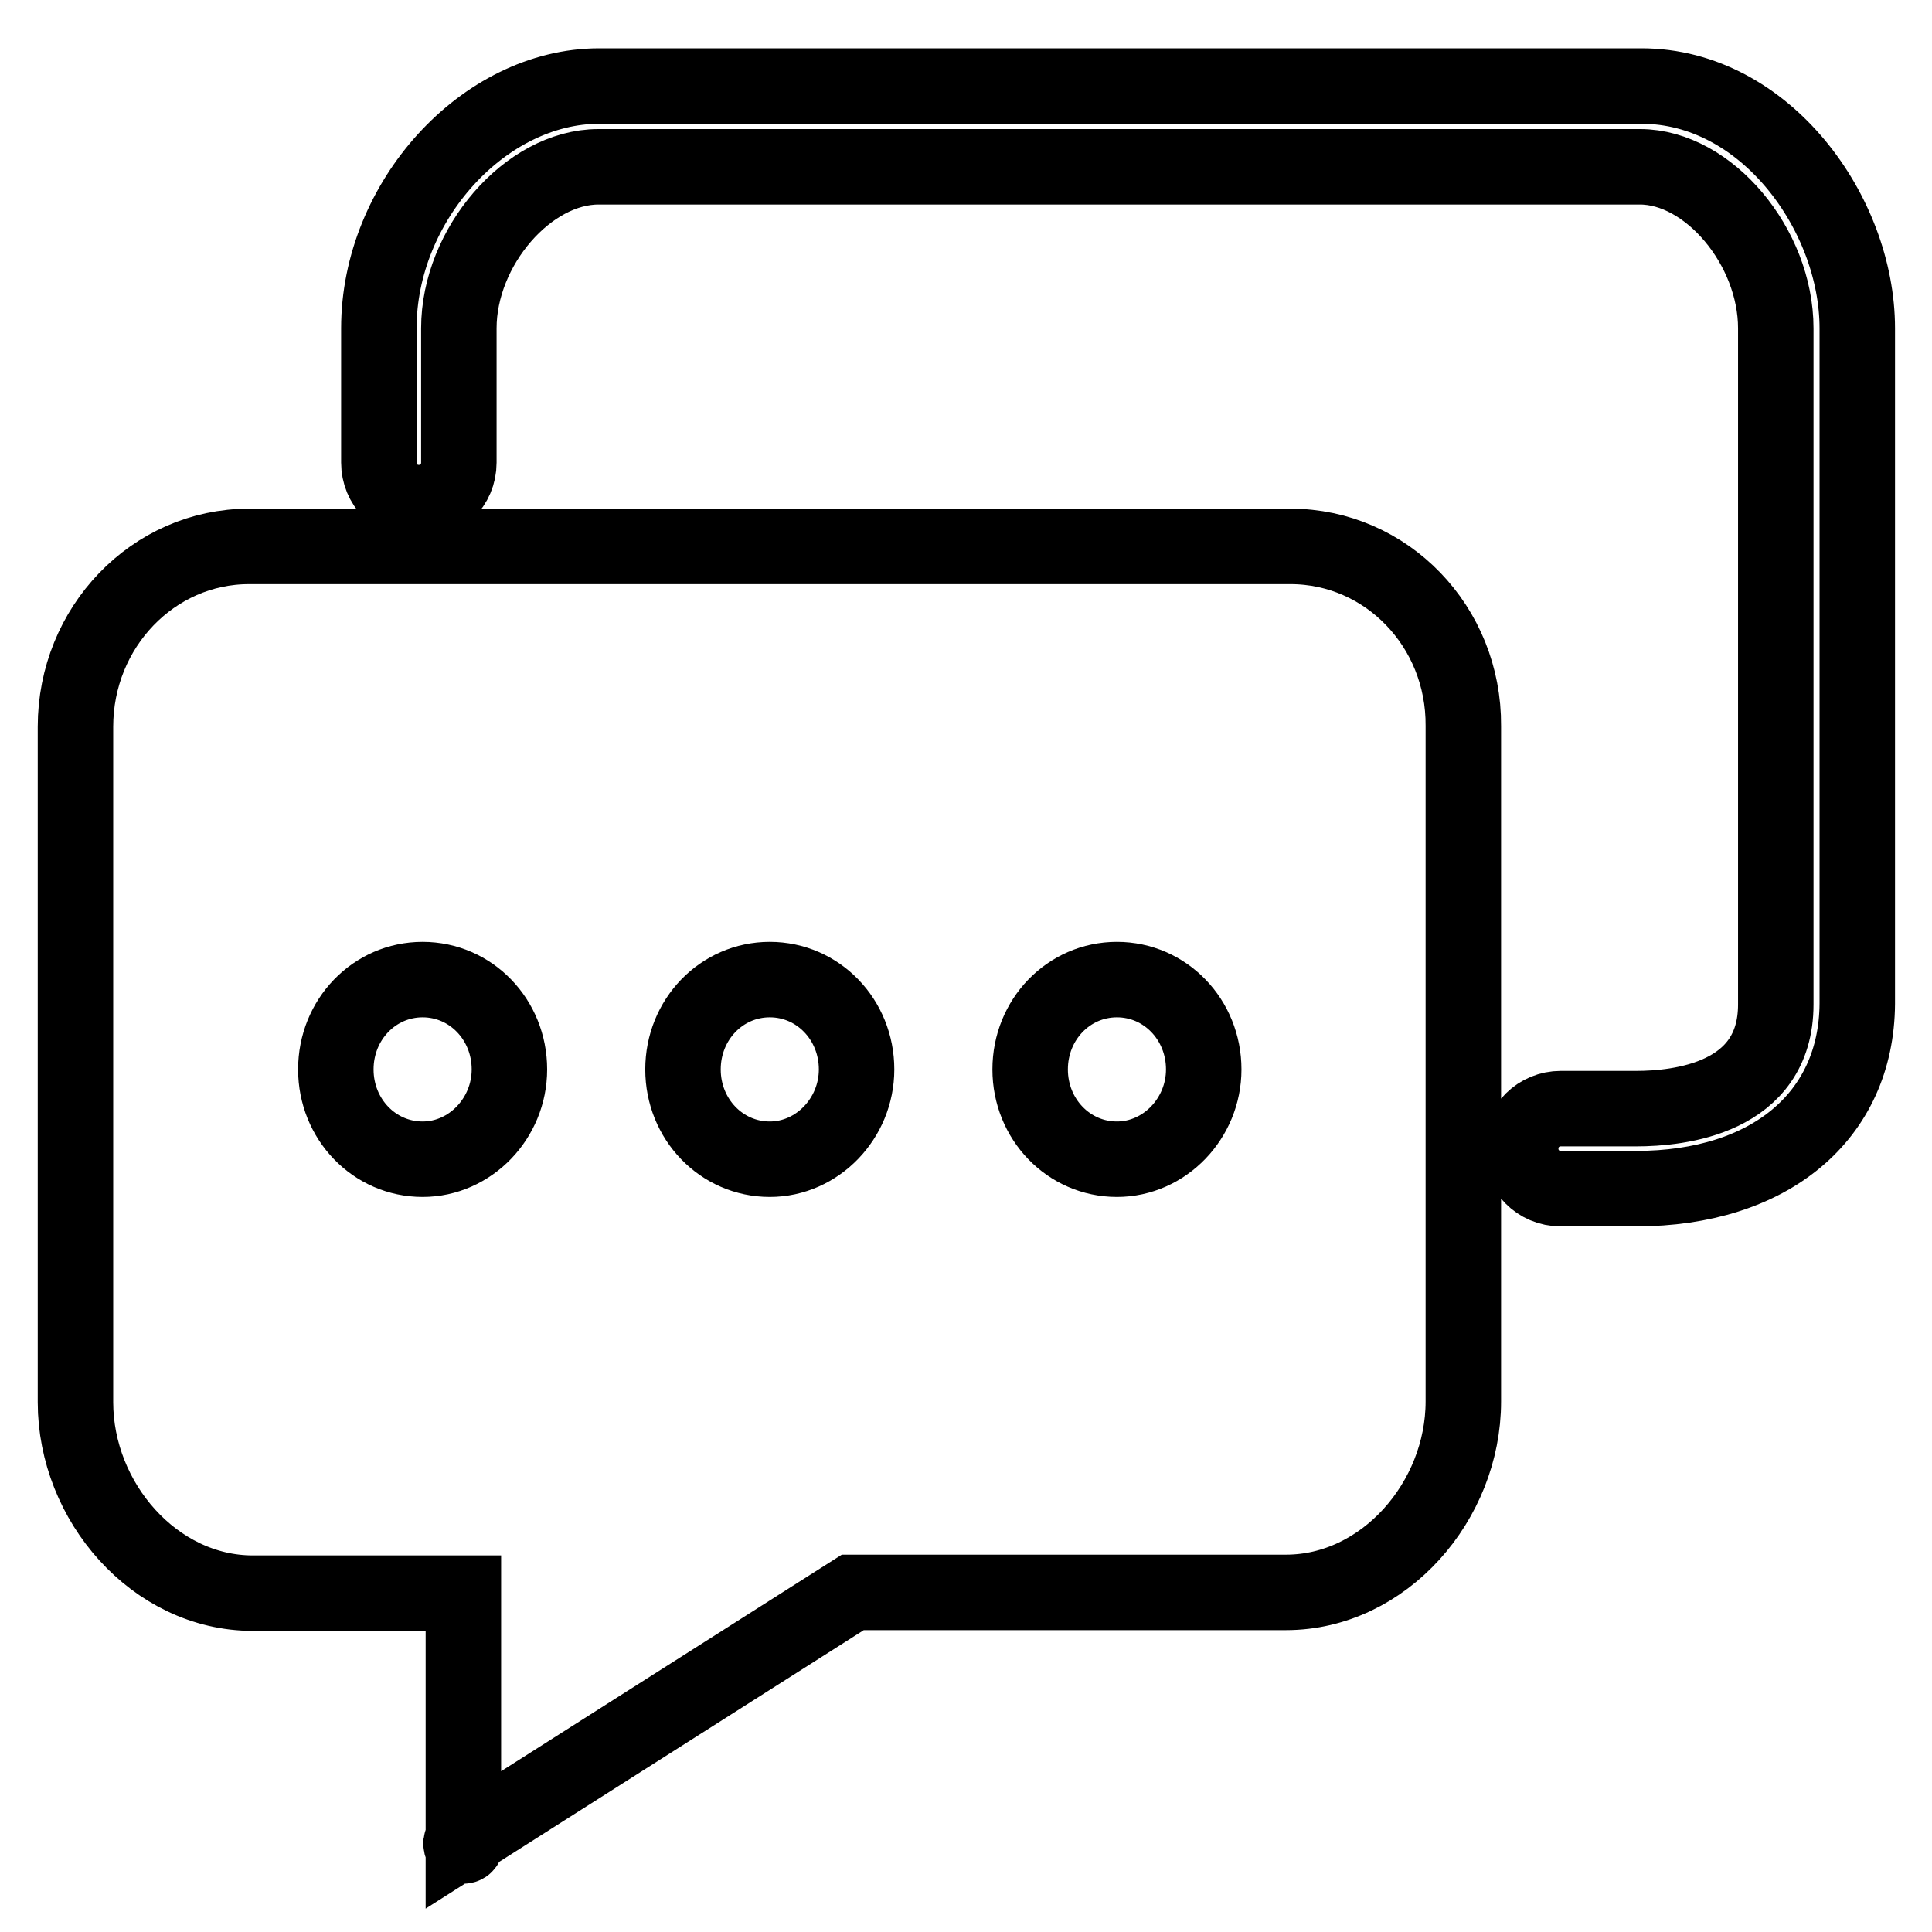 <?xml version="1.0" encoding="utf-8"?>
<!-- Svg Vector Icons : http://www.onlinewebfonts.com/icon -->
<!DOCTYPE svg PUBLIC "-//W3C//DTD SVG 1.1//EN" "http://www.w3.org/Graphics/SVG/1.1/DTD/svg11.dtd">
<svg version="1.1" xmlns="http://www.w3.org/2000/svg" xmlns:xlink="http://www.w3.org/1999/xlink" x="0px" y="0px" viewBox="0 0 256 256" enable-background="new 0 0 256 256" xml:space="preserve">
<g> <path stroke-width="10" fill-opacity="0" stroke="#000000"  d="M216.8,157.5h-10c-3,0-5.3-2.4-5.3-5.3c0-3,2.4-5.3,5.3-5.3h10c5.6,0,18.5-1.3,18.5-13.8V43.5 c0-10.8-8.9-21.4-18-21.4H79.3c-9.3,0-18.5,10.6-18.5,21.4v17.8c0,3-2.4,5.3-5.3,5.3c-3,0-5.3-2.4-5.3-5.3V43.5 c0-16.8,13.9-32.1,29.2-32.1h138.1c16.4,0,28.6,16.9,28.6,32.1V133C246,147.9,234.5,157.5,216.8,157.5z M61.4,243.7 C60.3,244.9,62.5,244.9,61.4,243.7L61.4,243.7z M171,72.4H33c-12.7,0-23,10.7-23,23.9v89.5c0,13.2,10.5,25.3,23.5,25.3h27.9v32.7 L113,211h57.4c13,0,23.5-12.1,23.5-25.3V96.2C194,83,183.7,72.4,171,72.4z M56,153.6c-6.4,0-11.5-5.3-11.5-11.9 c0-6.6,5.1-11.9,11.5-11.9s11.5,5.3,11.5,11.9C67.5,148.2,62.3,153.6,56,153.6z M102,153.6c-6.4,0-11.5-5.3-11.5-11.9 c0-6.6,5.1-11.9,11.5-11.9s11.5,5.3,11.5,11.9C113.5,148.2,108.3,153.6,102,153.6z M148,153.6c-6.4,0-11.5-5.3-11.5-11.9 c0-6.6,5.1-11.9,11.5-11.9s11.5,5.3,11.5,11.9C159.5,148.2,154.3,153.6,148,153.6z"/></g>
</svg>